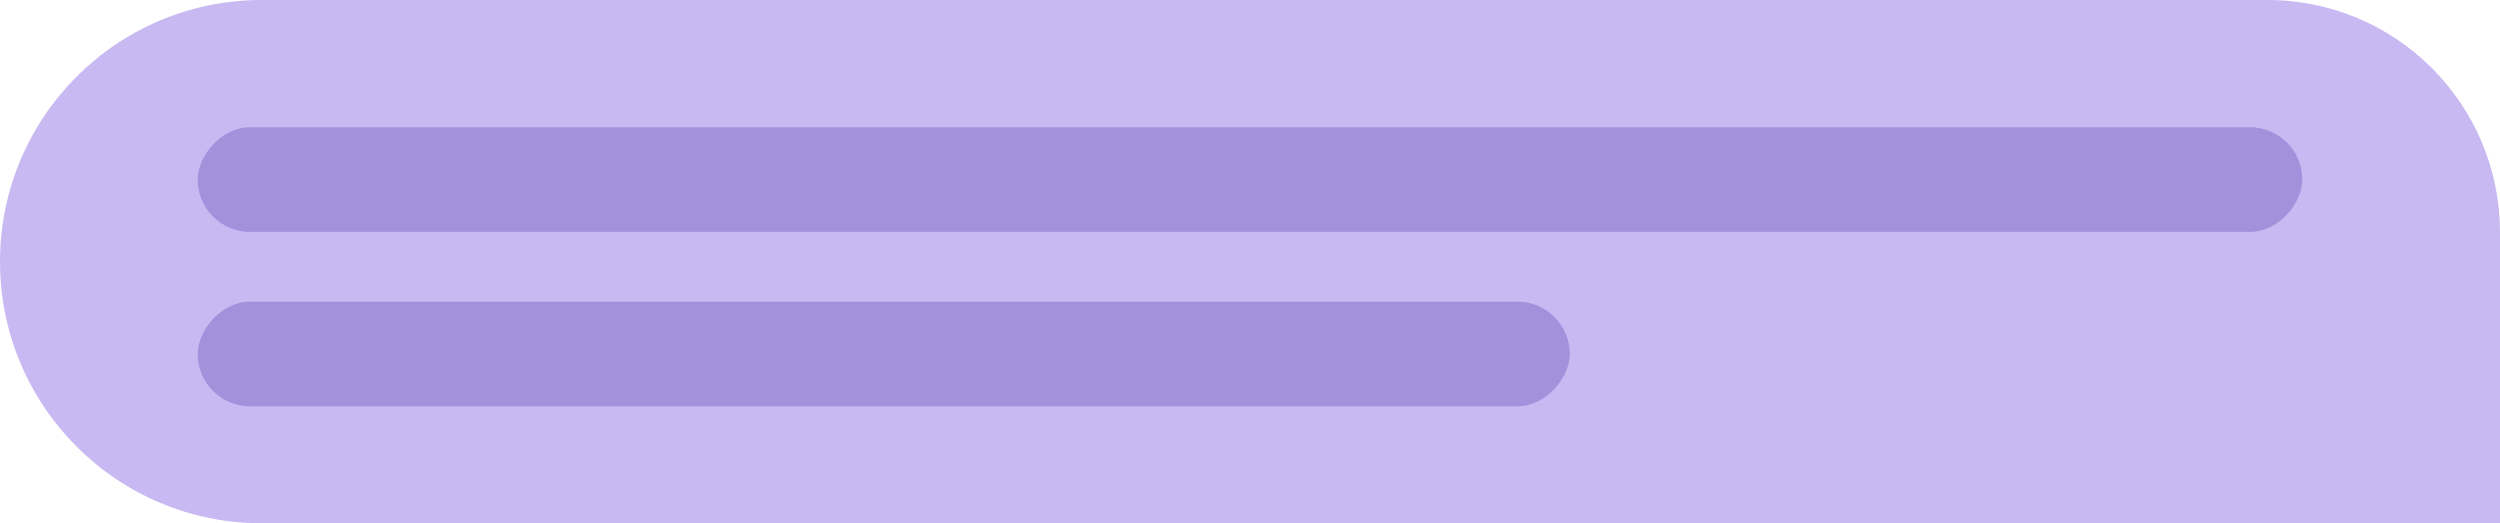 <svg width="215" height="45" viewBox="0 0 215 45" fill="none" xmlns="http://www.w3.org/2000/svg">
<path d="M215 20C215 8.954 206.046 0 195 0H22.5C10.074 0 0 10.074 0 22.5C0 34.926 10.074 45 22.5 45H215V20Z" fill="#C9B9F3"/>
<rect width="181" height="9" rx="4.5" transform="matrix(-1 0 0 1 198 10.942)" fill="#A490DB"/>
<rect width="118" height="9" rx="4.5" transform="matrix(-1 0 0 1 135 25.942)" fill="#A490DB"/>
</svg>
